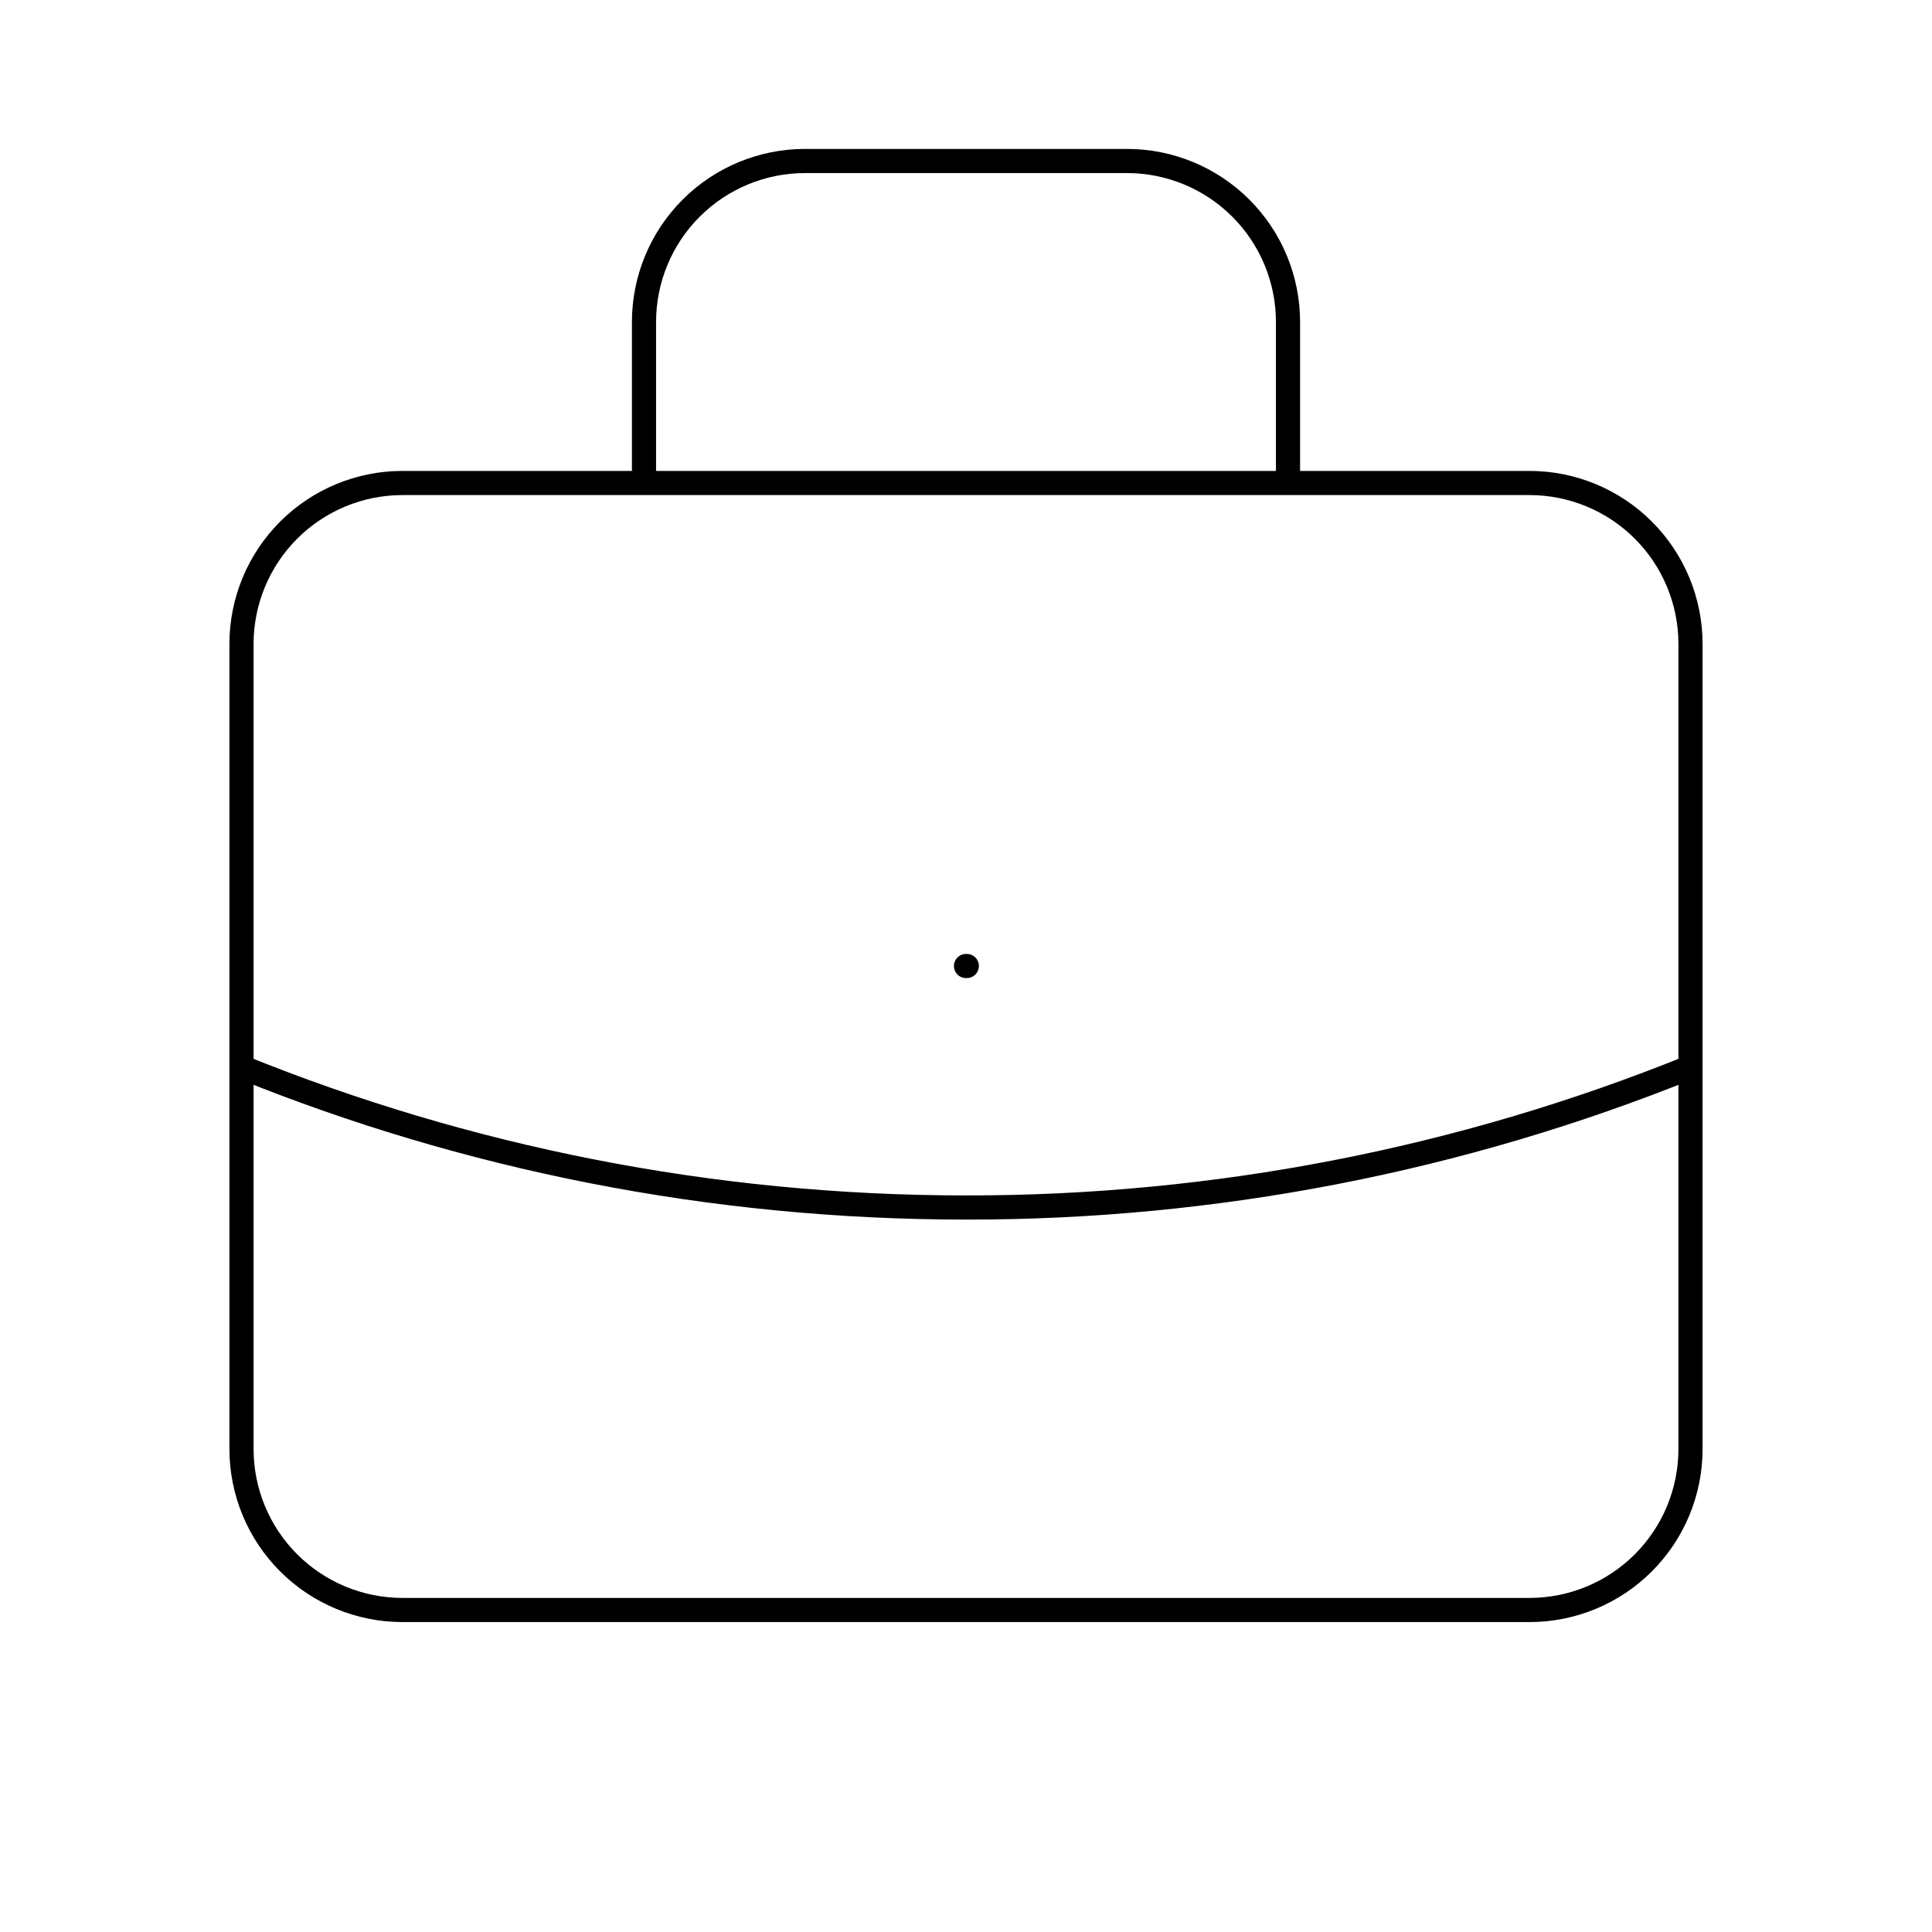 <?xml version="1.0" encoding="UTF-8"?> <svg xmlns="http://www.w3.org/2000/svg" width="160" height="160" viewBox="0 0 160 160" fill="none"> <path d="M140 88.367C120.937 96.075 100.563 100.025 80 100C58.78 100 38.533 95.867 20 88.367M106.667 40V26.667C106.667 23.131 105.262 19.739 102.761 17.239C100.261 14.738 96.87 13.333 93.333 13.333H66.667C63.13 13.333 59.739 14.738 57.239 17.239C54.738 19.739 53.333 23.131 53.333 26.667V40M80 80H80.067M33.333 133.333H126.667C130.203 133.333 133.594 131.929 136.095 129.428C138.595 126.928 140 123.536 140 120V53.333C140 49.797 138.595 46.406 136.095 43.905C133.594 41.405 130.203 40 126.667 40H33.333C29.797 40 26.406 41.405 23.905 43.905C21.405 46.406 20 49.797 20 53.333V120C20 123.536 21.405 126.928 23.905 129.428C26.406 131.929 29.797 133.333 33.333 133.333Z" stroke="black" stroke-width="2" stroke-linecap="round" stroke-linejoin="round"></path> </svg> 
